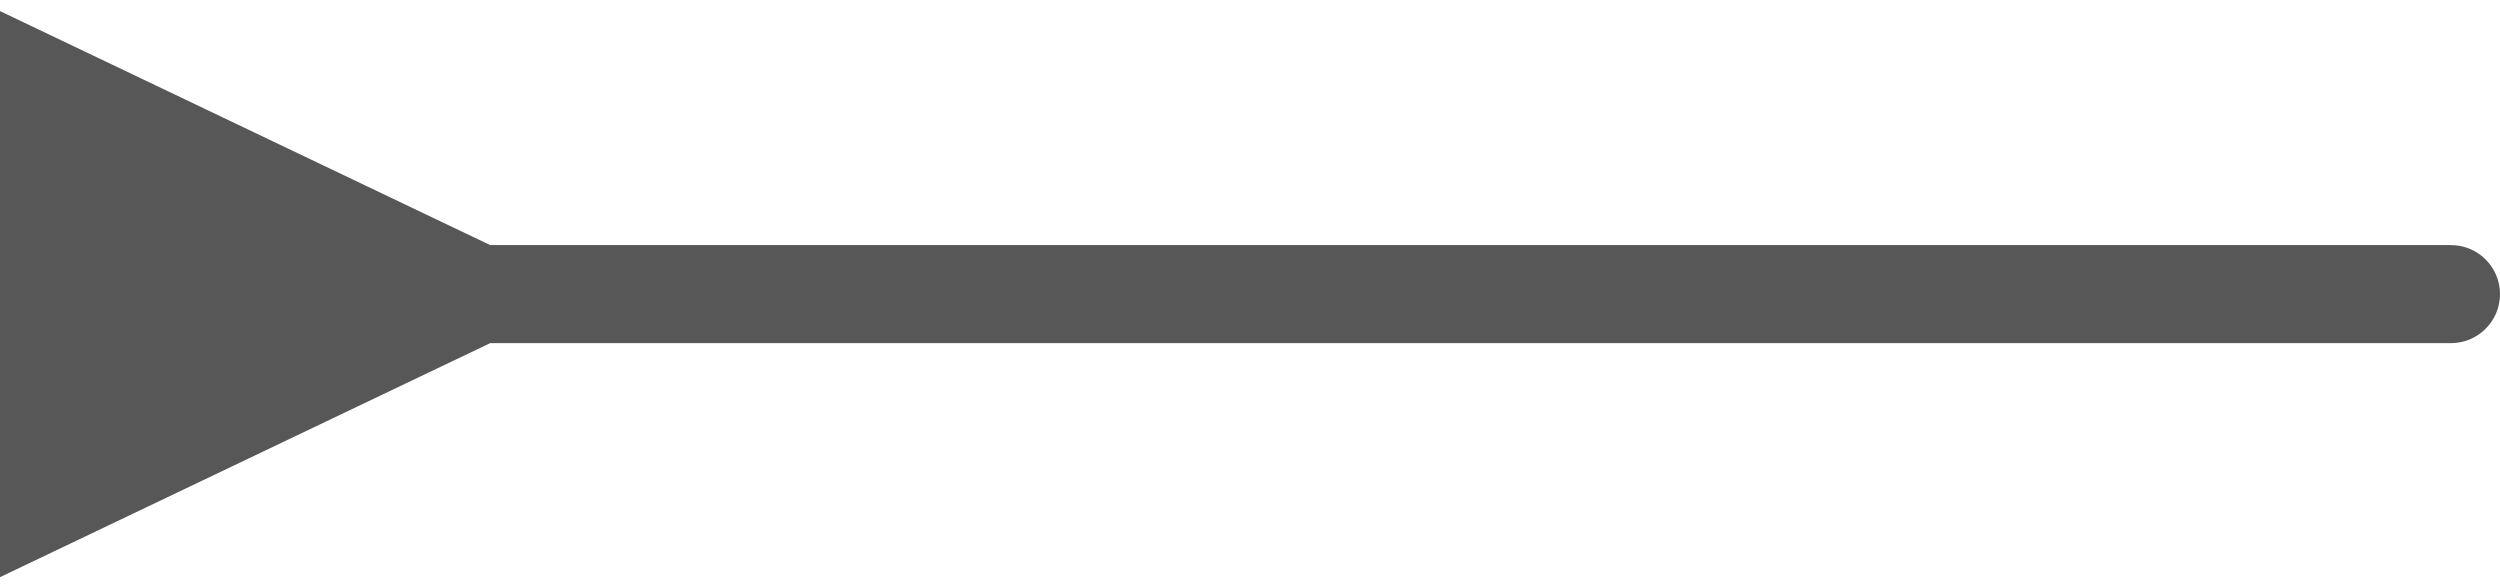 <svg width="51" height="12" viewBox="0 0 51 12" fill="none" xmlns="http://www.w3.org/2000/svg">
<path d="M10 5L-5.04736e-07 0.226L5.04736e-07 11.774L10 7L10 5ZM50 7C50.552 7 51 6.552 51 6C51 5.448 50.552 5 50 5L50 7ZM9 7L50 7L50 5L9 5L9 7Z" fill="#575757"/>
</svg>
